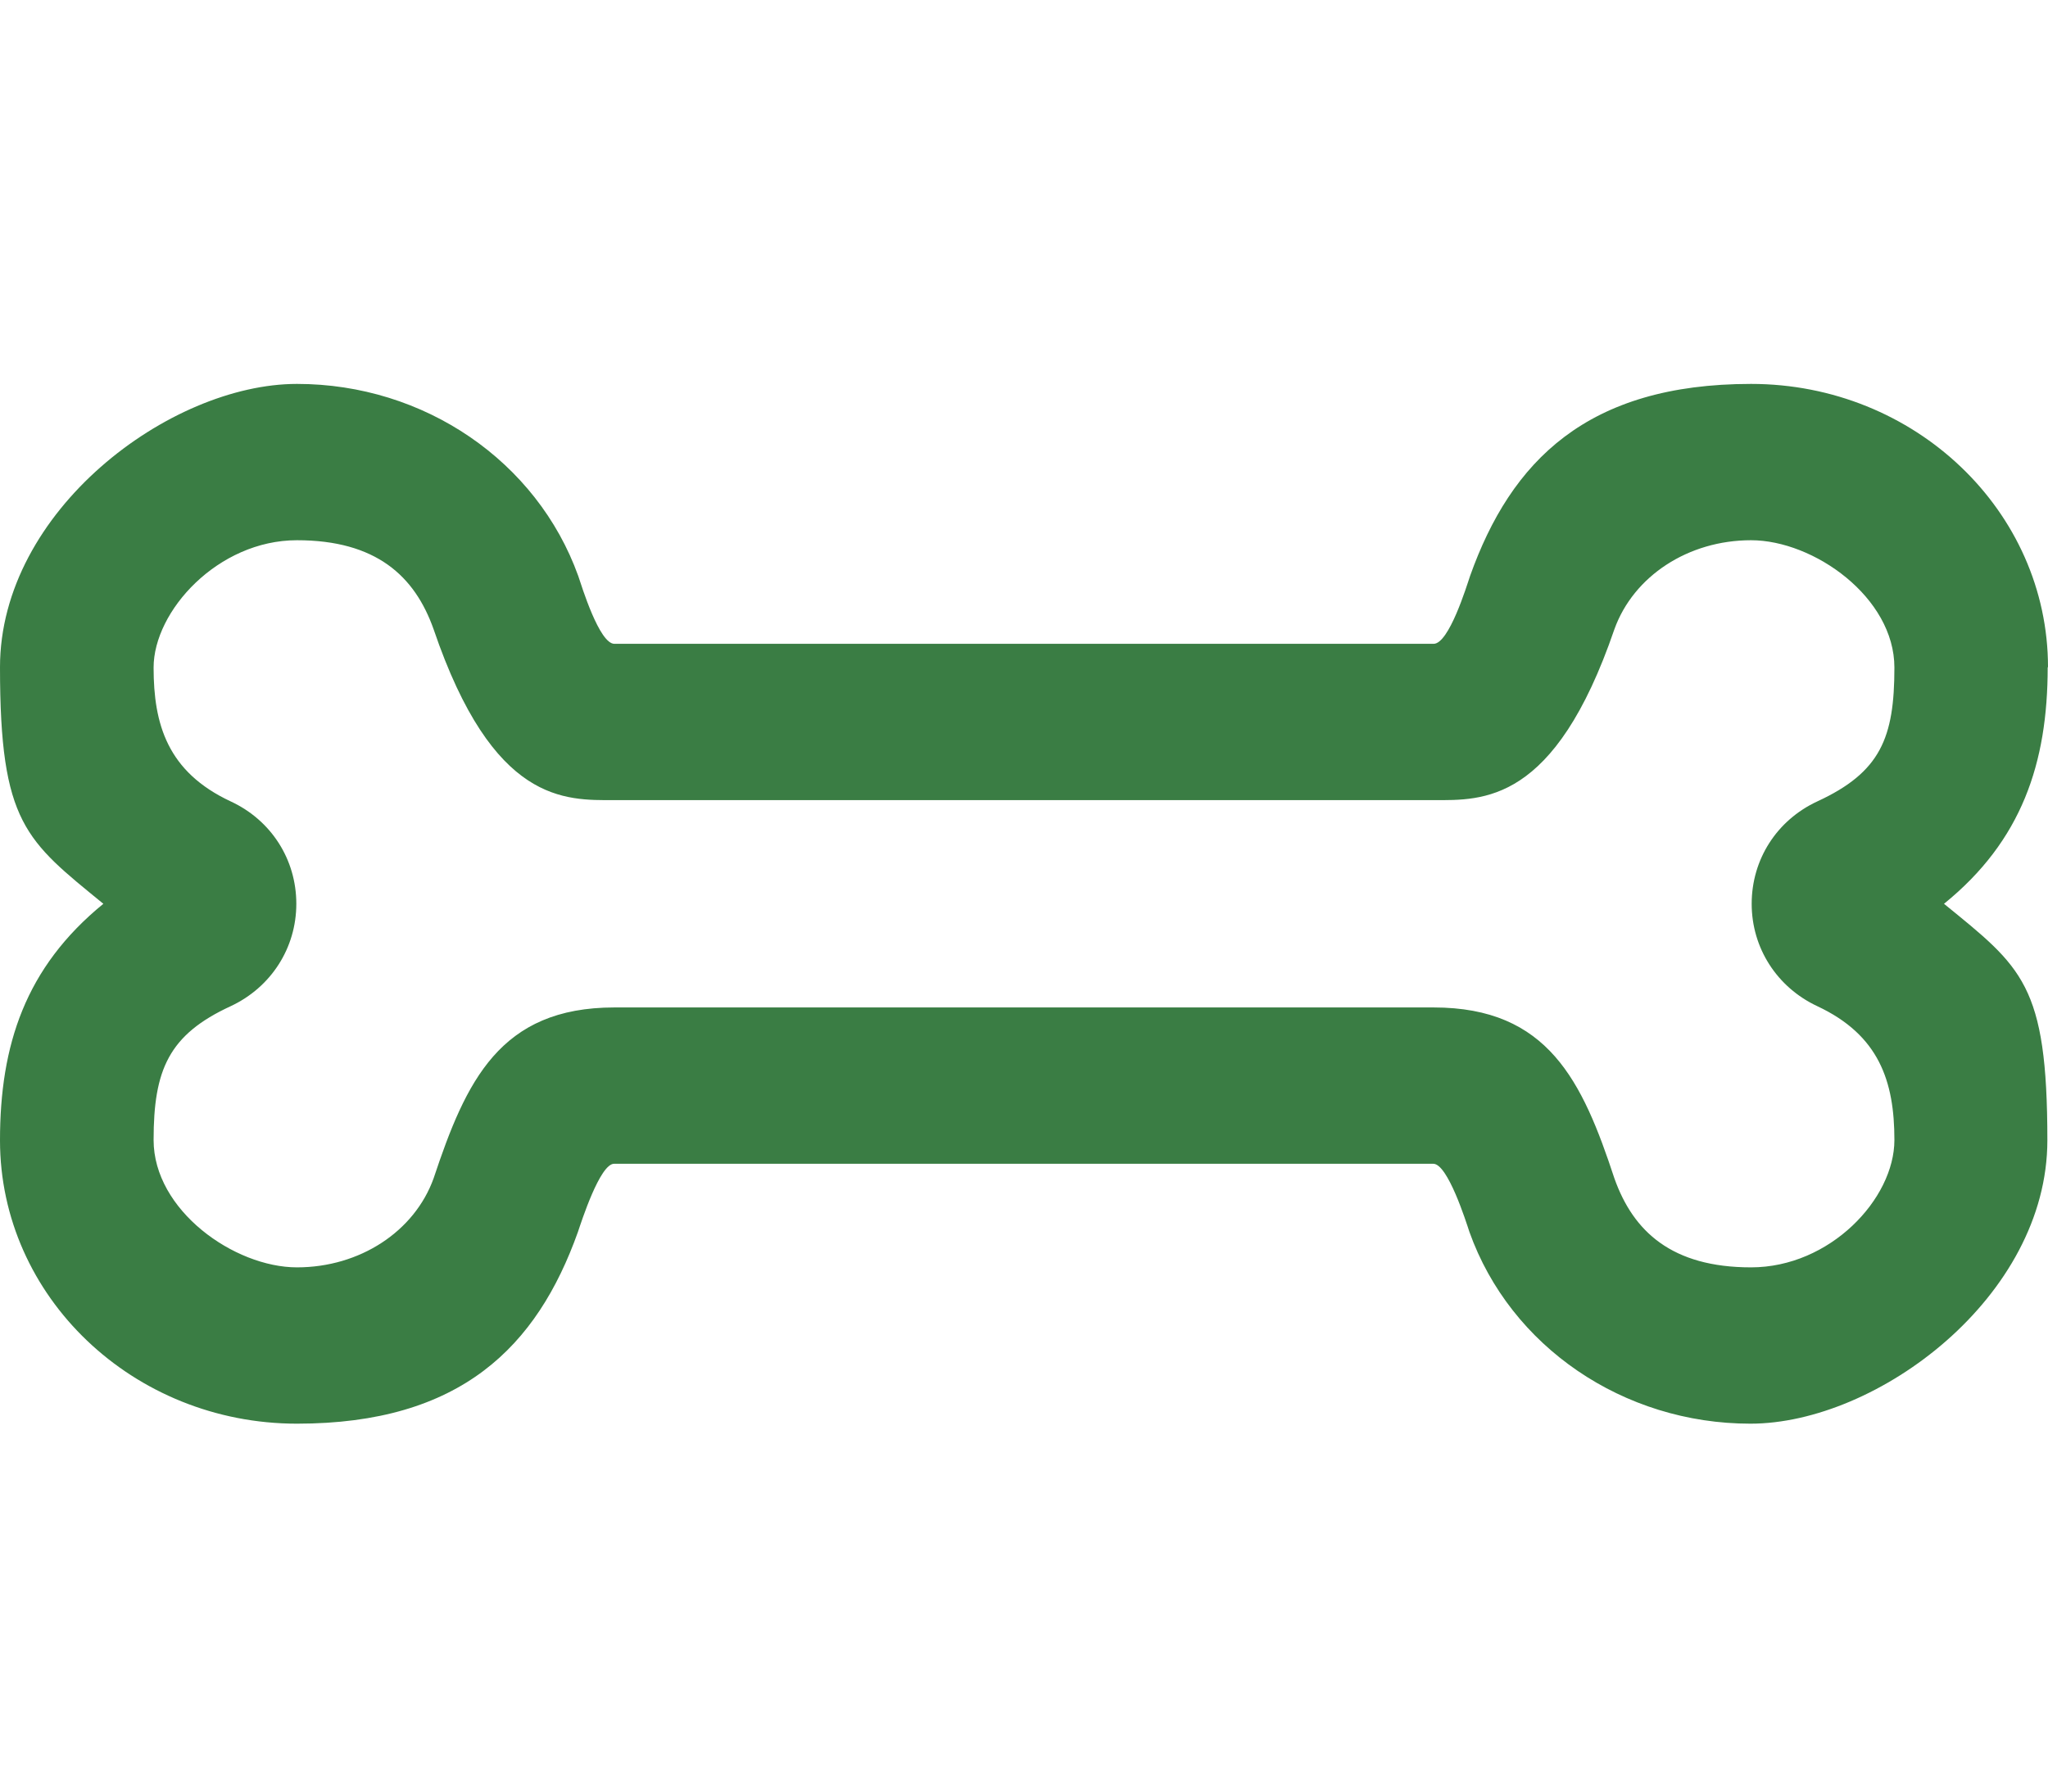 <svg width="32" height="28" viewBox="0 0 32 28" fill="none" xmlns="http://www.w3.org/2000/svg">
<path d="M32 10.428C32 7.986 29.92 6 27.36 6C24.8 6 23.61 7.204 22.97 9.001C22.915 9.164 22.64 10.062 22.4 10.062H9.6C9.365 10.062 9.09 9.164 9.035 9.001C8.39 7.209 6.63 6 4.64 6C2.65 6 0 7.986 0 10.428C0 12.871 0.405 13.135 1.615 14.125C0.395 15.12 0 16.334 0 17.822C0 20.265 2.08 22.25 4.64 22.25C7.2 22.25 8.39 21.047 9.03 19.254C9.085 19.091 9.375 18.188 9.595 18.188H22.395C22.62 18.188 22.905 19.086 22.96 19.254C23.6 21.047 25.365 22.25 27.35 22.25C29.335 22.25 31.99 20.265 31.99 17.822C31.99 15.379 31.595 15.12 30.375 14.125C31.59 13.14 31.995 11.926 31.995 10.428H32ZM28.395 15.725C29.36 16.177 29.6 16.898 29.6 17.817C29.6 18.736 28.595 19.807 27.36 19.807C26.125 19.807 25.52 19.249 25.225 18.416C24.725 16.898 24.19 15.745 22.4 15.745H9.6C7.81 15.745 7.28 16.898 6.775 18.416C6.475 19.249 5.62 19.807 4.64 19.807C3.66 19.807 2.4 18.914 2.4 17.817C2.4 16.72 2.635 16.172 3.605 15.725C4.235 15.43 4.63 14.816 4.63 14.125C4.63 13.434 4.24 12.82 3.605 12.525C2.615 12.063 2.4 11.317 2.4 10.433C2.4 9.55 3.405 8.443 4.64 8.443C5.875 8.443 6.48 9.001 6.775 9.834C7.705 12.566 8.83 12.505 9.6 12.505H22.4C23.17 12.505 24.29 12.566 25.225 9.834C25.525 9.001 26.38 8.443 27.36 8.443C28.34 8.443 29.6 9.336 29.6 10.433C29.6 11.53 29.385 12.068 28.395 12.525C27.76 12.82 27.37 13.434 27.37 14.125C27.37 14.816 27.765 15.43 28.395 15.725Z" fill="#3A7D44"/>
</svg>
